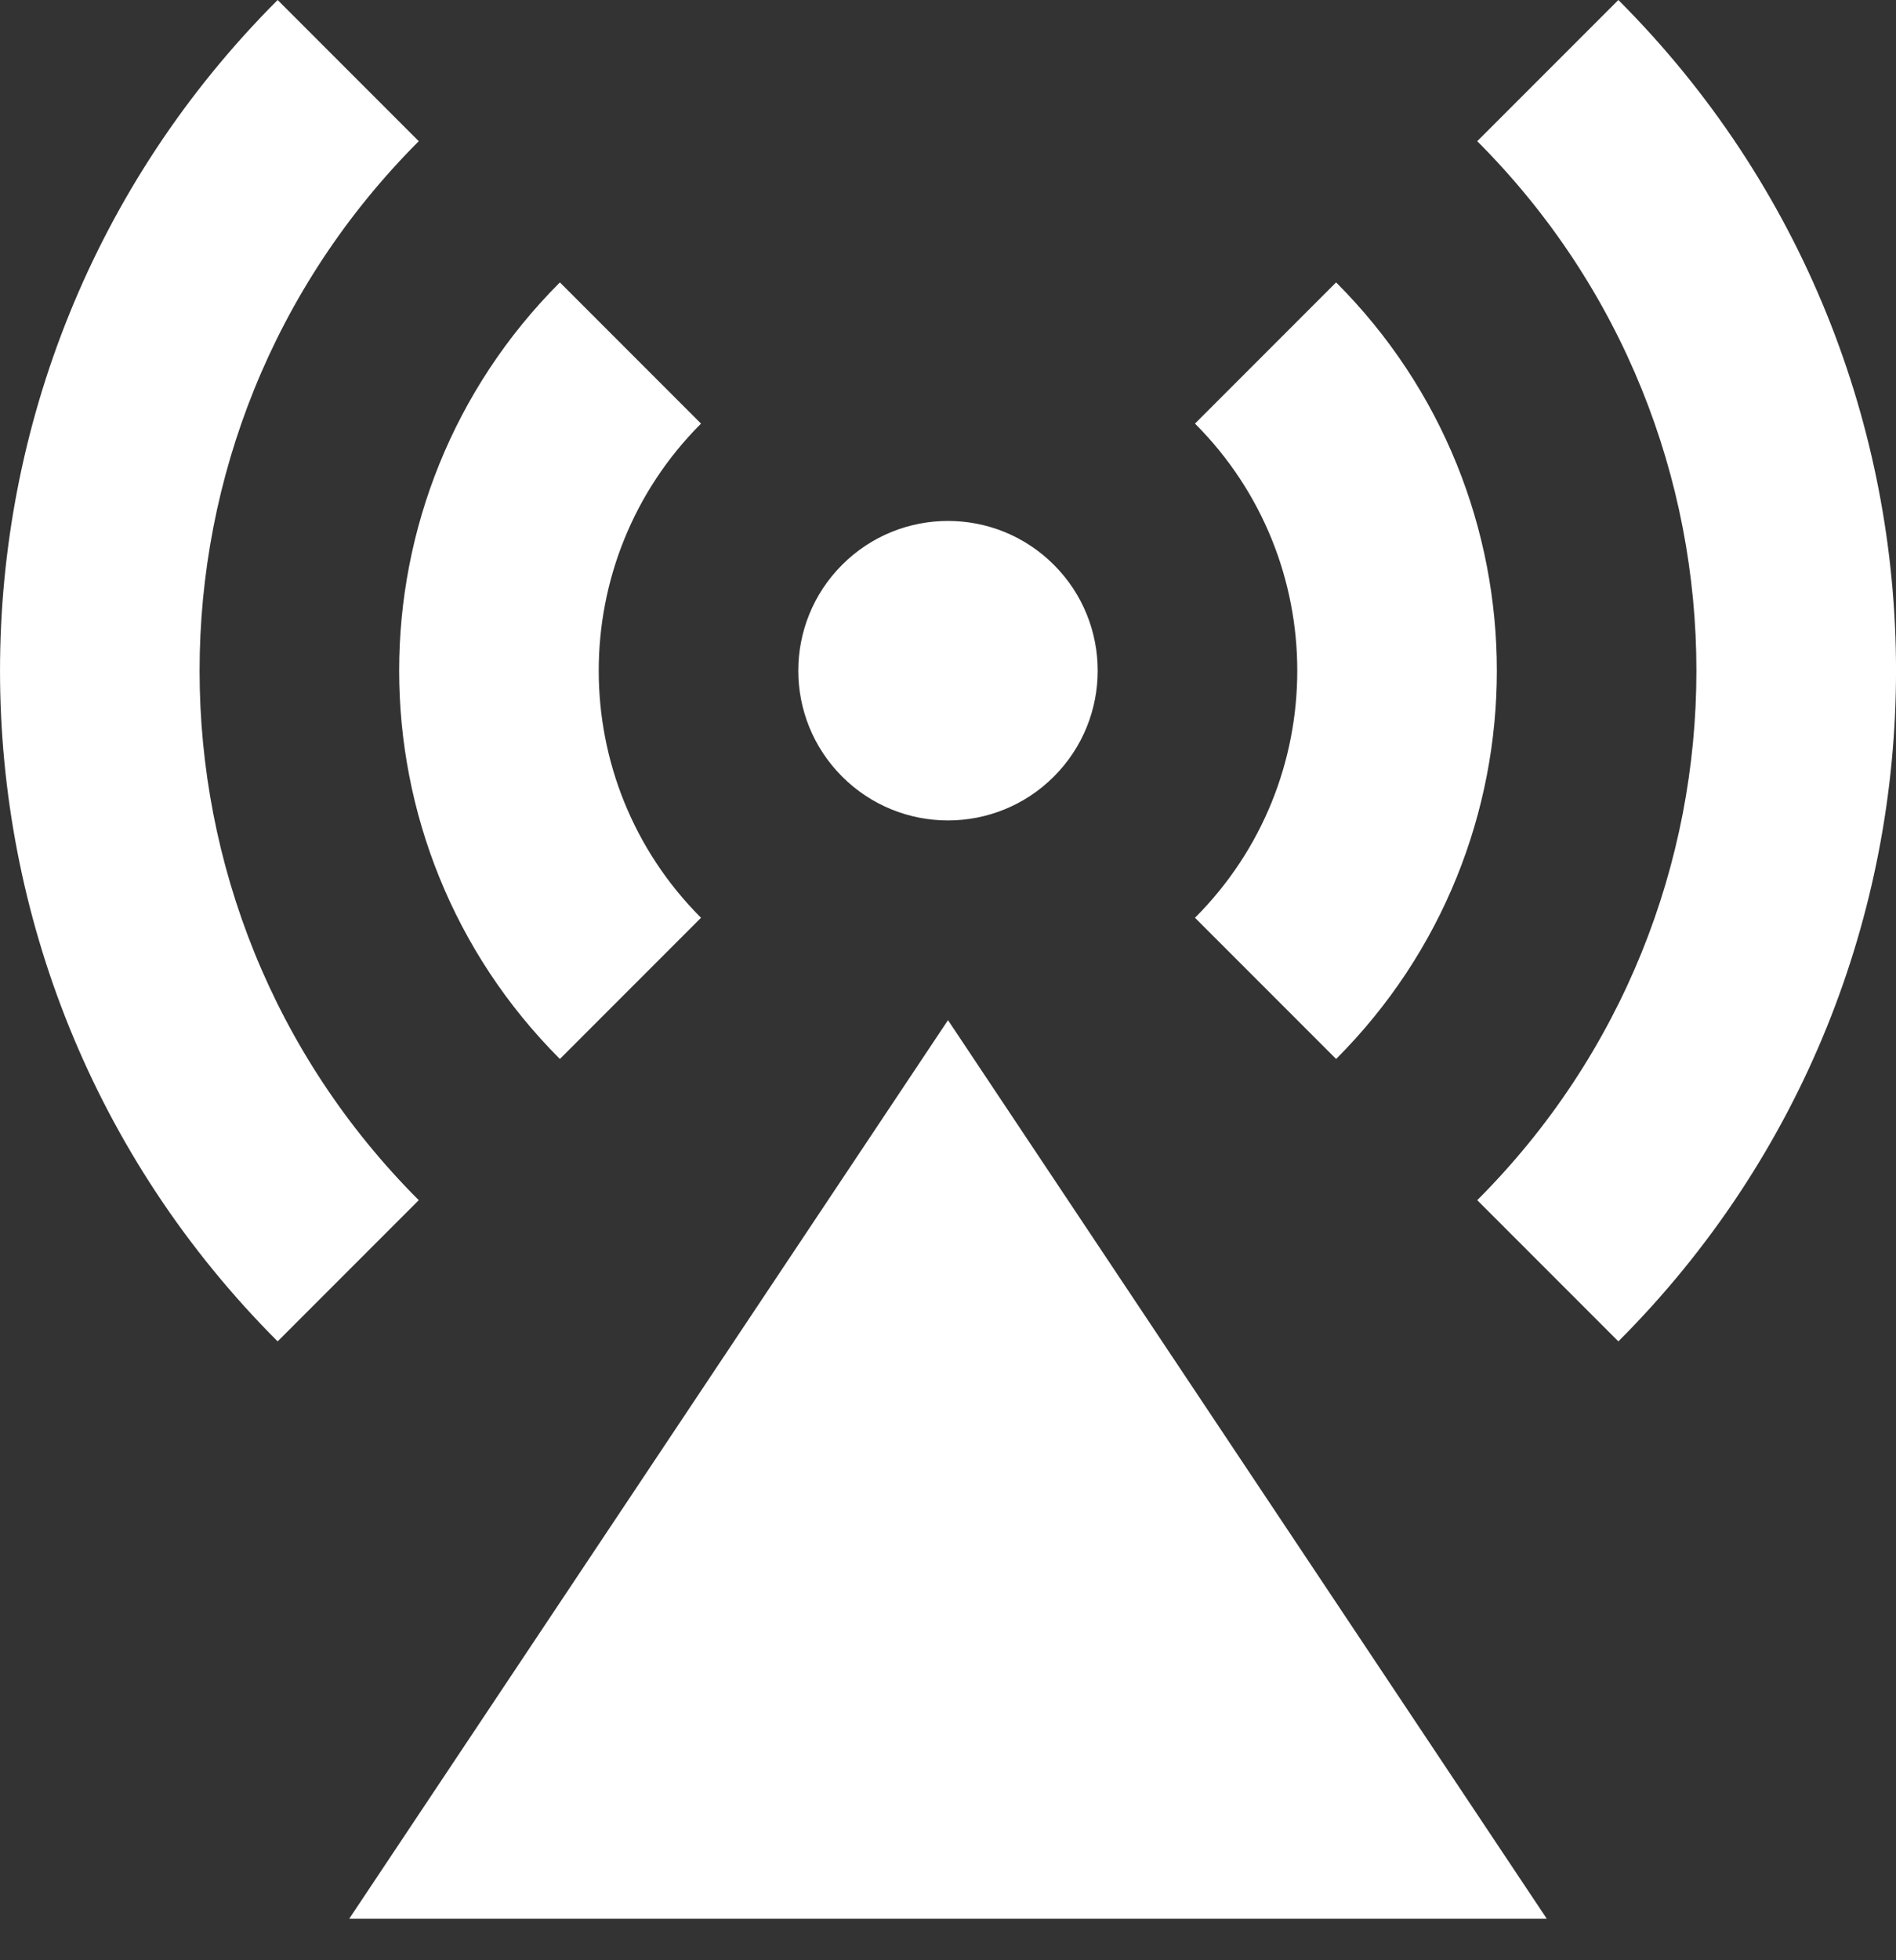 <?xml version="1.0" encoding="utf-8"?>
<svg xmlns="http://www.w3.org/2000/svg" fill="none" height="100%" overflow="visible" preserveAspectRatio="none" style="display: block;" viewBox="0 0 30 31" width="100%">
<rect x="0" y="0" width="30" height="31" fill="#333333" stroke="none"/>
<path d="M15 16.133L24.474 30.343H5.526L15 16.133ZM13.325 12.281C12.4 11.356 12.4 9.857 13.325 8.932C14.25 8.007 15.75 8.007 16.675 8.932C17.6 9.857 17.6 11.356 16.675 12.281C15.75 13.206 14.25 13.206 13.325 12.281ZM4.393 0L6.626 2.233C2.002 6.858 2.002 14.356 6.626 18.98L4.393 21.213C-1.464 15.355 -1.464 5.858 4.393 0ZM25.607 0C31.465 5.858 31.465 15.355 25.607 21.213L23.374 18.98C27.998 14.356 27.998 6.858 23.374 2.233L25.607 0ZM8.859 4.466L11.092 6.699C8.934 8.857 8.934 12.356 11.092 14.514L8.859 16.747C5.468 13.356 5.468 7.857 8.859 4.466ZM21.141 4.466C24.532 7.857 24.532 13.356 21.141 16.747L18.908 14.514C21.066 12.356 21.066 8.857 18.908 6.699L21.141 4.466Z" fill="white" id="Vector"/>
</svg>